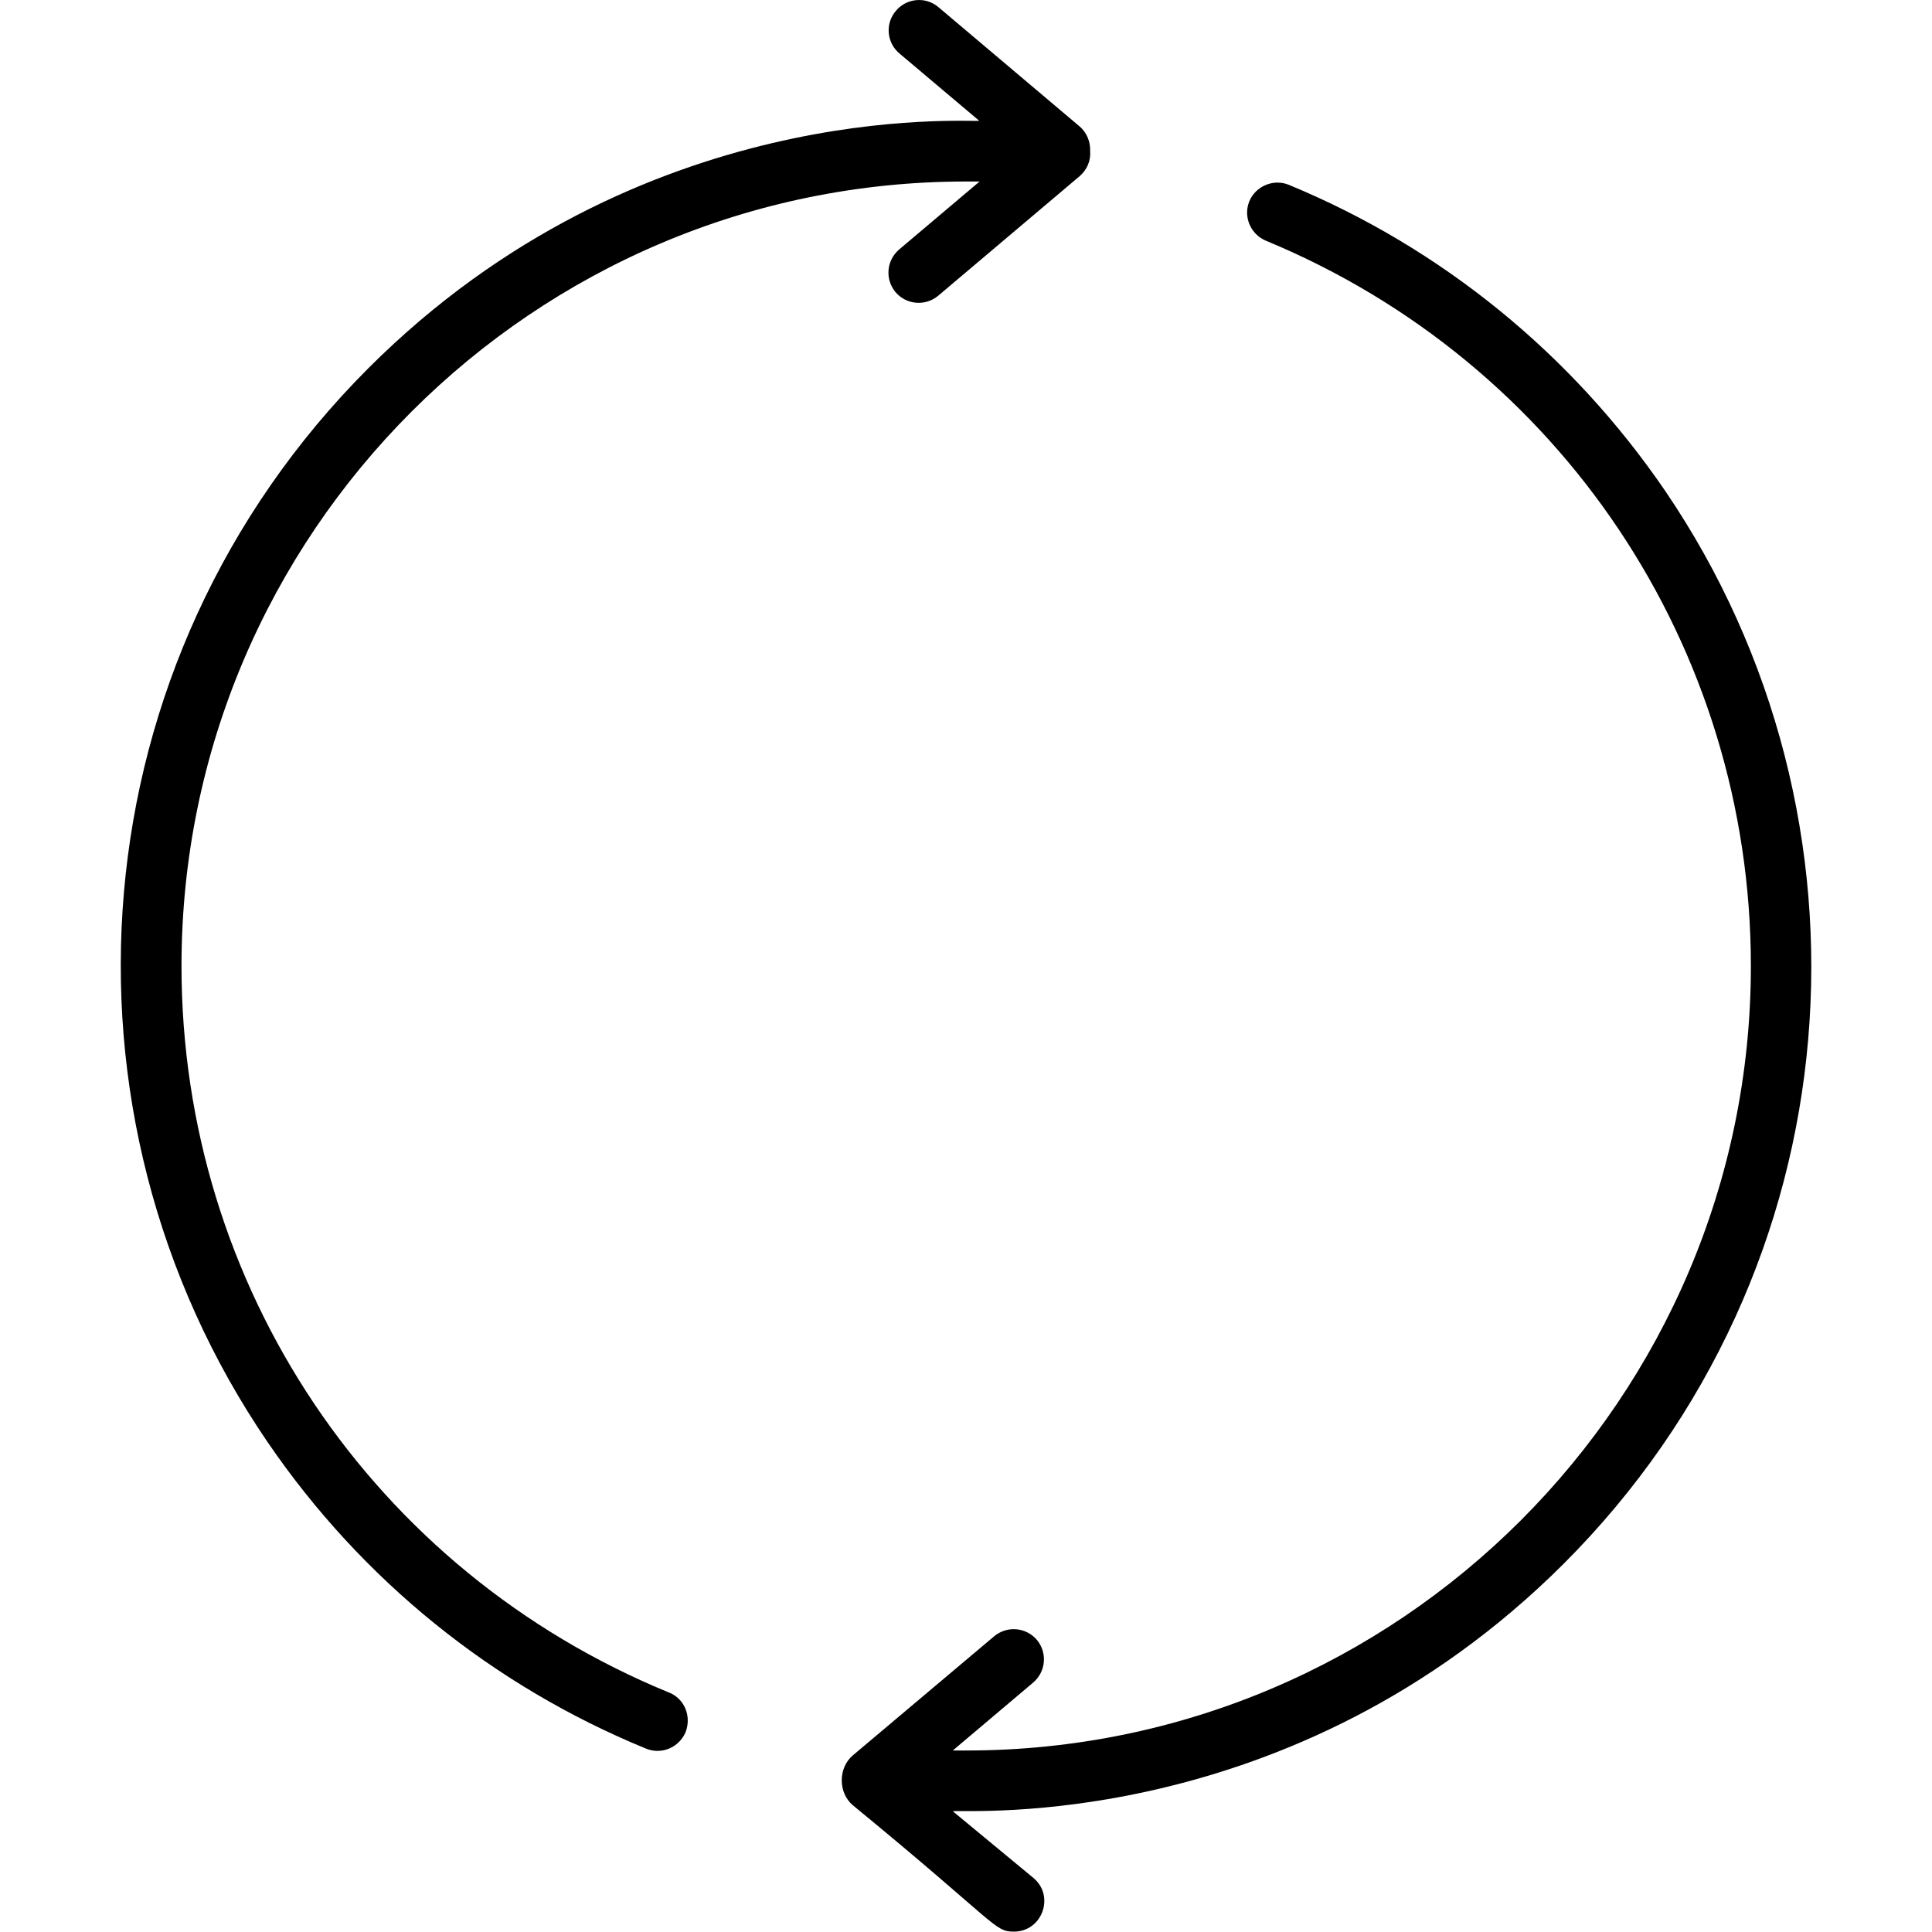 <?xml version="1.0" encoding="UTF-8"?> <svg xmlns="http://www.w3.org/2000/svg" id="arrow_12" height="512" viewBox="0 0 512 512" width="512"> <path d="m177.2 448.5c-78.4-32.2-129.1-107.7-129.1-192.5 0-114.6 93.3-207.9 207.9-207.9h3.6l-21.3 18c-3.4 2.9-3.8 7.9-1 11.3 2.9 3.4 7.9 3.8 11.3 1l37.5-31.7c2-1.7 3-4.2 2.8-6.6.1-2.4-.8-4.9-2.8-6.6l-37.4-31.6c-3.4-2.9-8.5-2.4-11.3 1-2.9 3.4-2.4 8.5 1 11.3l21.1 17.8c-2.8.5-89.8-6.5-161.9 65.6-77.6 77.7-86.2 197.5-26.6 284.7 24.9 36.4 59.5 64.4 100.2 81.1 4.1 1.7 8.8-.3 10.5-4.4 1.6-4.2-.3-8.9-4.5-10.5zm237.2-34.1c78-78 85.8-197.7 26.9-284.3-24.8-36.3-59.3-64.4-99.7-81.1-4.1-1.7-8.8.3-10.5 4.3-1.7 4.1.3 8.8 4.4 10.5 78 32.3 128.5 107.7 128.5 192.2 0 114.6-93.3 207.9-207.9 207.9h-3.6l21.3-18c3.4-2.9 3.8-7.9 1-11.3-2.9-3.4-7.9-3.8-11.3-1l-37.5 31.6c-3.9 3.3-3.9 9.9 0 13.2 38.5 31.6 37.4 33.5 42.7 33.5 7.5 0 10.9-9.4 5.2-14.2l-21.4-17.7c2.8-.6 89.8 6.4 161.9-65.6z"></path> </svg> 